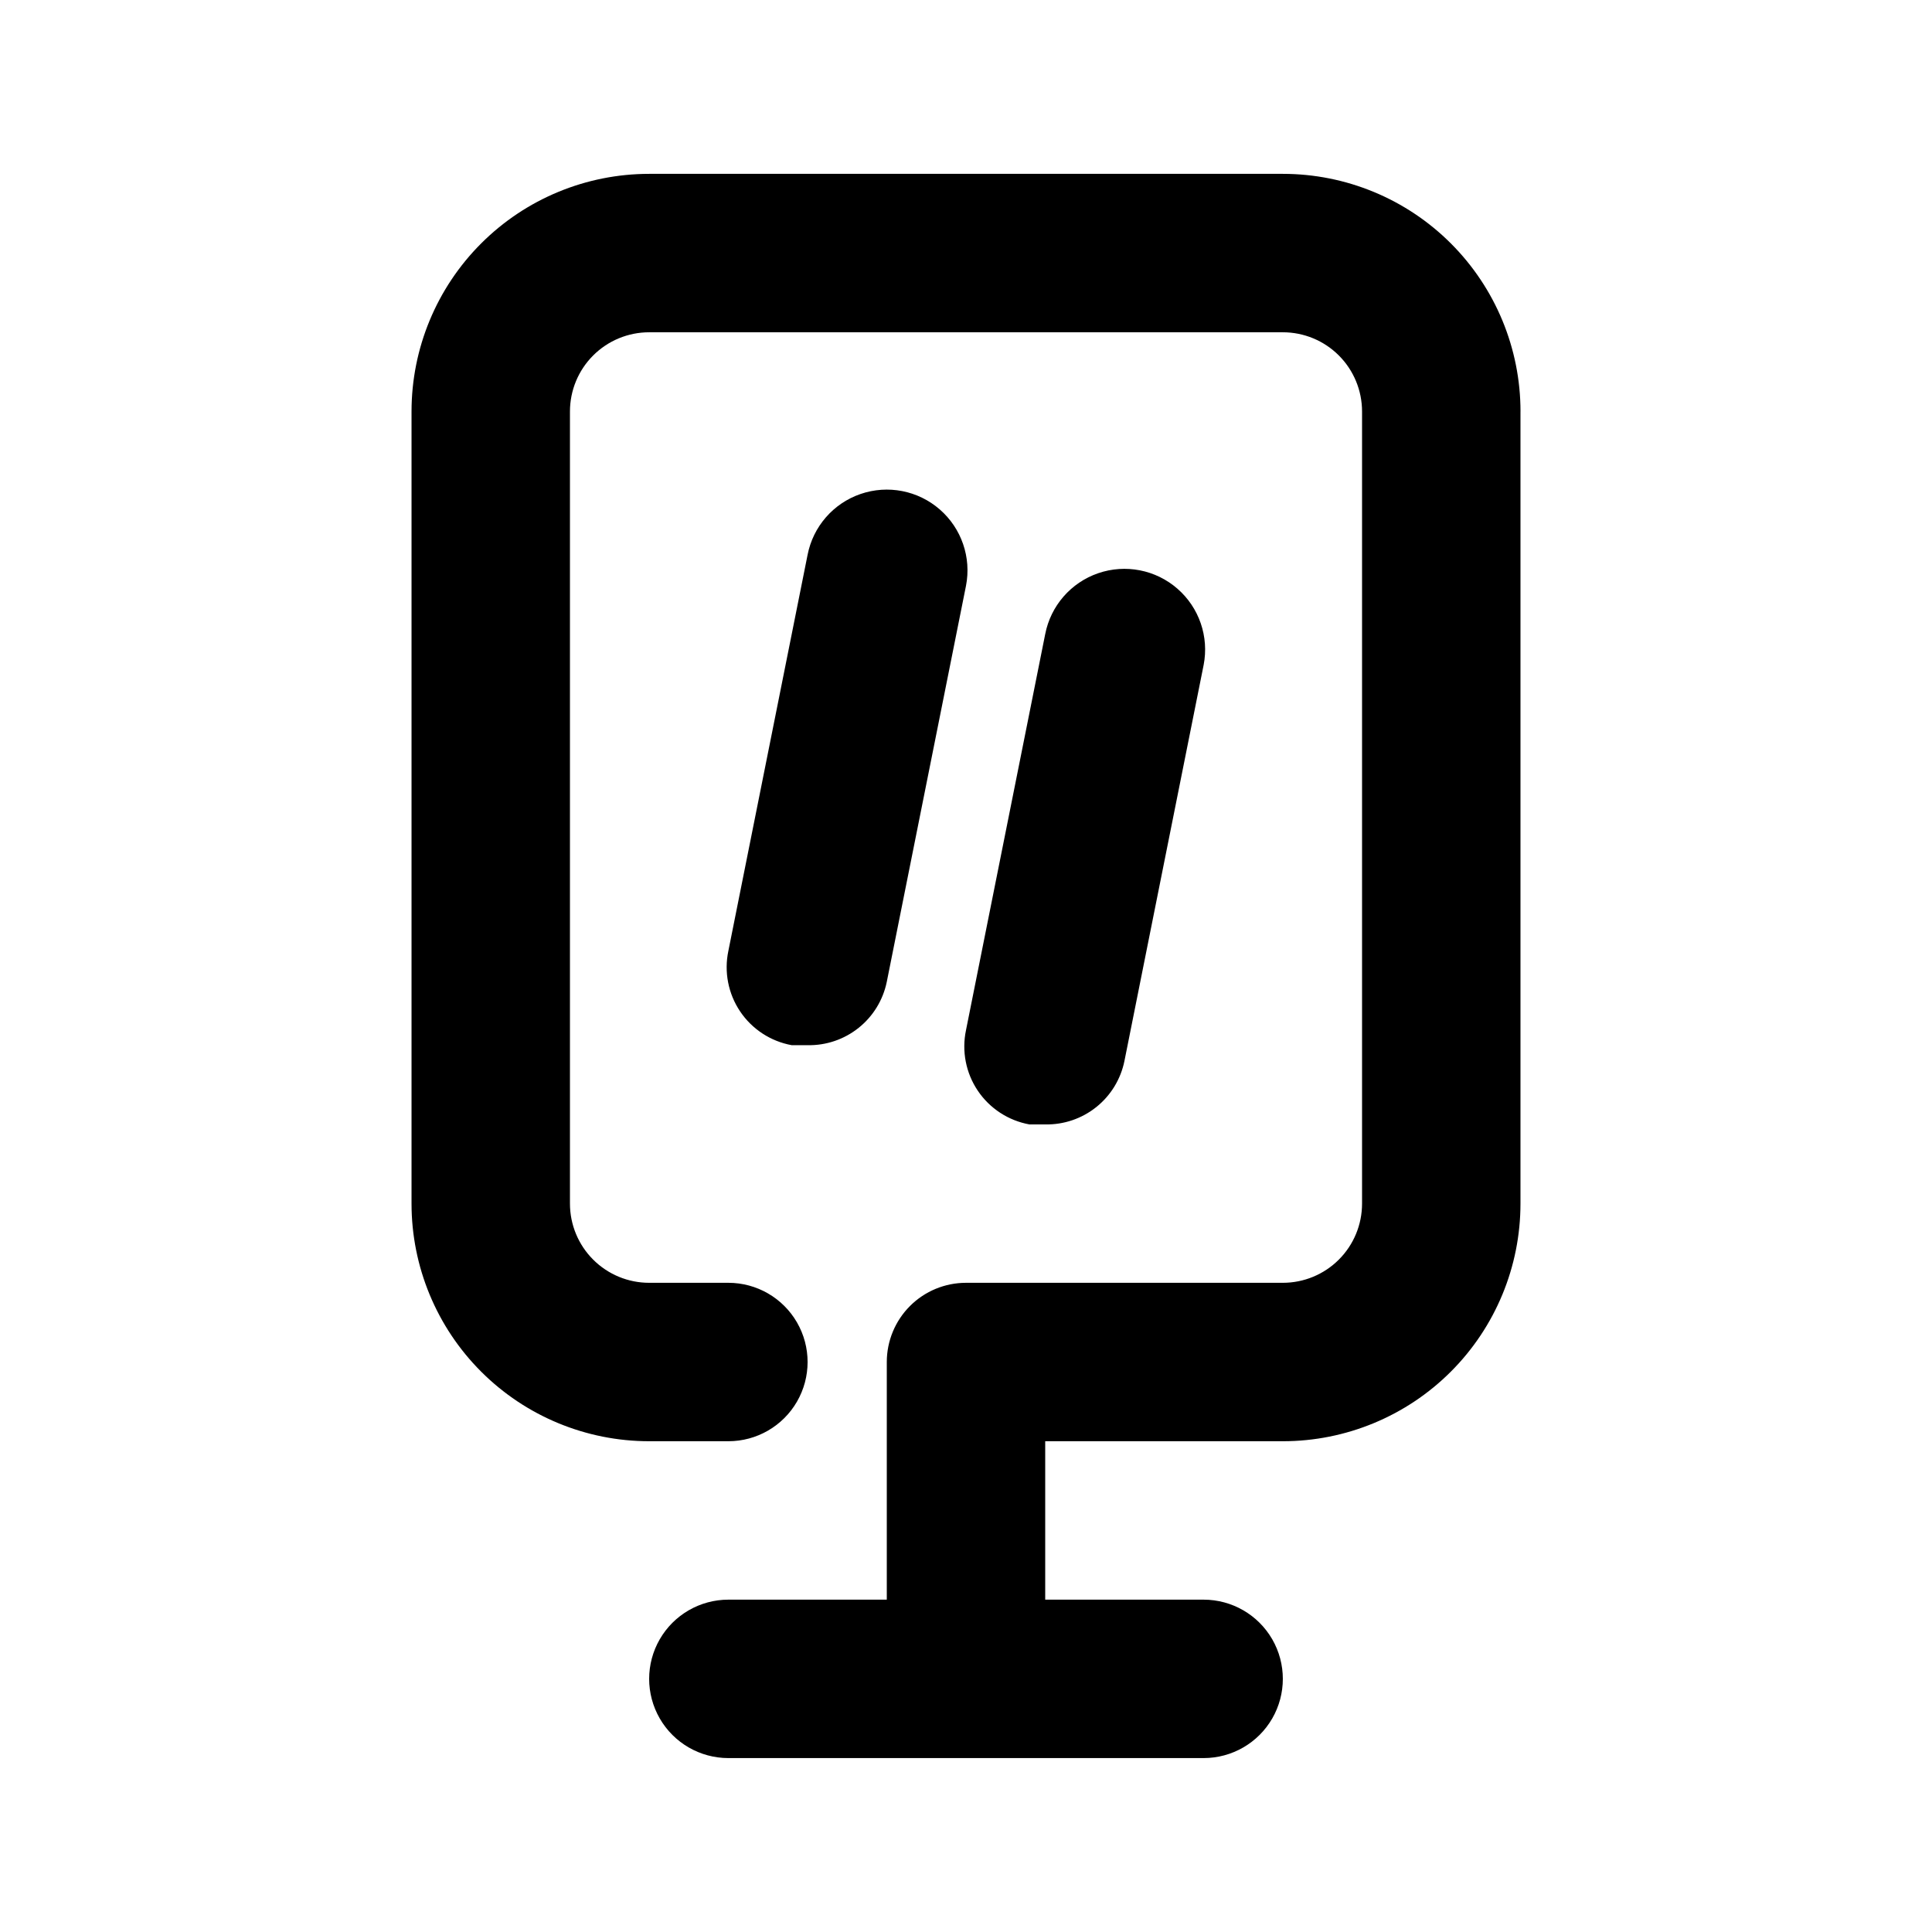 <?xml version="1.0" encoding="UTF-8"?>
<!-- The Best Svg Icon site in the world: iconSvg.co, Visit us! https://iconsvg.co -->
<svg fill="#000000" width="800px" height="800px" version="1.1" viewBox="144 144 512 512" xmlns="http://www.w3.org/2000/svg">
 <path d="m546.94 253.05v209.92c0 16.699-6.633 32.719-18.445 44.527-11.809 11.812-27.828 18.445-44.531 18.445h-62.973v41.984h41.984c7.496 0 14.43 4.004 18.18 10.496 3.746 6.496 3.746 14.5 0 20.992-3.75 6.496-10.684 10.496-18.18 10.496h-125.95c-7.5 0-14.43-4-18.18-10.496-3.75-6.492-3.75-14.496 0-20.992 3.75-6.492 10.68-10.496 18.18-10.496h41.984v-62.977c0-5.566 2.211-10.906 6.148-14.844 3.934-3.934 9.273-6.148 14.844-6.148h83.969-0.004c5.57 0 10.91-2.211 14.844-6.148 3.938-3.934 6.148-9.273 6.148-14.84v-209.92c0-5.566-2.211-10.906-6.148-14.844-3.934-3.938-9.273-6.148-14.844-6.148h-167.93c-5.57 0-10.906 2.211-14.844 6.148s-6.148 9.277-6.148 14.844v209.92c0 5.566 2.211 10.906 6.148 14.84 3.938 3.938 9.273 6.148 14.844 6.148h20.992c7.5 0 14.43 4.004 18.18 10.496 3.75 6.496 3.75 14.5 0 20.992-3.75 6.496-10.68 10.496-18.18 10.496h-20.992c-16.703 0-32.723-6.633-44.531-18.445-11.812-11.809-18.445-27.828-18.445-44.527v-209.92c0-16.703 6.633-32.723 18.445-44.531 11.809-11.812 27.828-18.445 44.531-18.445h167.94-0.004c16.703 0 32.723 6.633 44.531 18.445 11.812 11.809 18.445 27.828 18.445 44.531zm-146.94 46.184c1.461-7.5-1.188-15.211-6.953-20.227-5.762-5.019-13.766-6.578-20.992-4.094-7.227 2.481-12.578 8.633-14.039 16.133l-20.992 104.96c-1.168 5.547-0.043 11.332 3.117 16.035 3.164 4.707 8.098 7.93 13.676 8.945h4.199c4.91 0.098 9.699-1.527 13.535-4.598 3.836-3.066 6.473-7.383 7.457-12.199zm20.992 142.75c4.91 0.098 9.699-1.527 13.535-4.598 3.836-3.066 6.473-7.383 7.457-12.199l20.992-104.96v0.004c1.461-7.5-1.188-15.211-6.953-20.227-5.762-5.019-13.766-6.578-20.992-4.094-7.227 2.481-12.578 8.633-14.039 16.133l-20.992 104.96c-1.168 5.547-0.043 11.332 3.117 16.035 3.164 4.707 8.098 7.93 13.676 8.945z"/>
</svg>